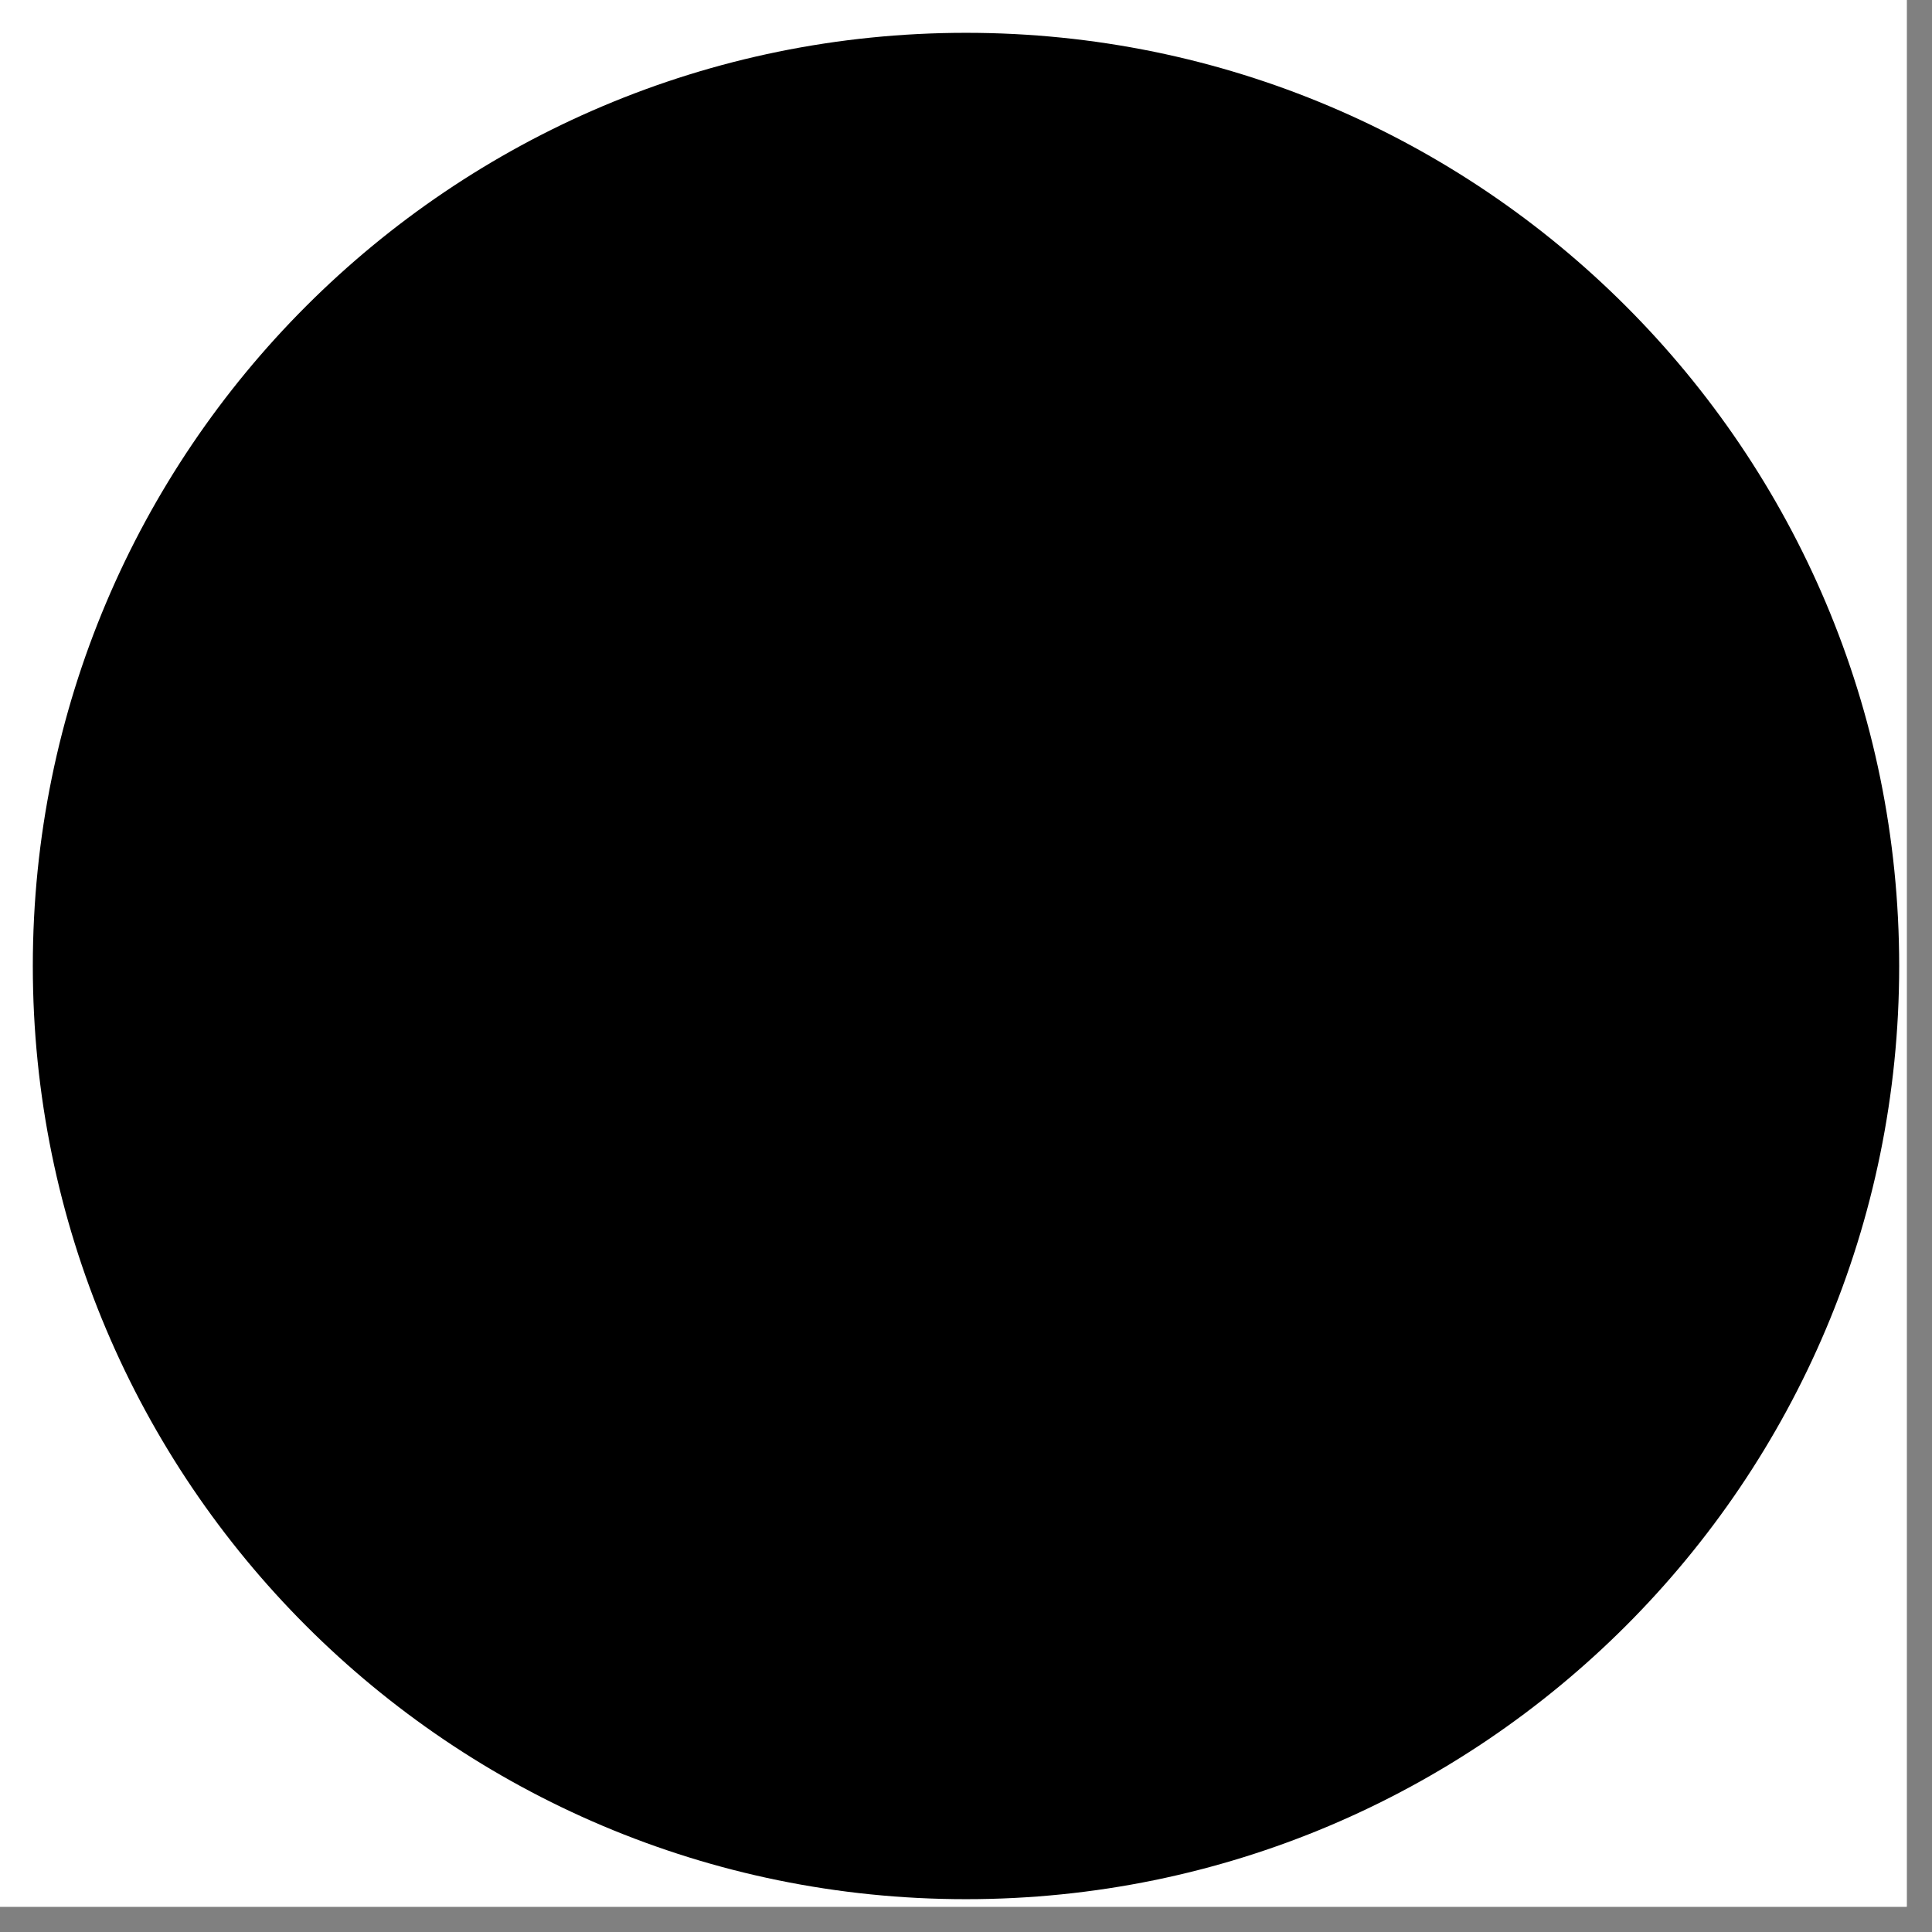 <?xml version="1.0" encoding="UTF-8"?> <svg xmlns="http://www.w3.org/2000/svg" xmlns:xlink="http://www.w3.org/1999/xlink" width="50" zoomAndPan="magnify" viewBox="0 0 37.5 37.5" height="50" preserveAspectRatio="xMidYMid meet" version="1.0"><rect x="0" y="0" width="37.5" height="37.5" fill="#808080" stroke="none"/><defs><clipPath id="3053434424"><path d="M 0 0 L 37.008 0 L 37.008 37.008 L 0 37.008 Z M 0 0 " clip-rule="nonzero"></path></clipPath><clipPath id="b2d69be538"><path d="M 0.637 0.637 L 36.863 0.637 L 36.863 36.863 L 0.637 36.863 Z M 0.637 0.637 " clip-rule="nonzero"></path></clipPath><clipPath id="75cf593e9c"><path d="M 18.75 0.637 C 8.746 0.637 0.637 8.746 0.637 18.75 C 0.637 28.754 8.746 36.863 18.75 36.863 C 28.754 36.863 36.863 28.754 36.863 18.75 C 36.863 8.746 28.754 0.637 18.75 0.637 " clip-rule="nonzero"></path></clipPath></defs><g clip-path="url(#3053434424)"><path fill="#ffffff" d="M 0 0 L 37.5 0 L 37.5 45 L 0 45 Z M 0 0 " fill-opacity="1" fill-rule="nonzero"></path><path fill="#ffffff" d="M 0 0 L 37.5 0 L 37.5 37.5 L 0 37.5 Z M 0 0 " fill-opacity="1" fill-rule="nonzero"></path><path fill="#ffffff" d="M 0 0 L 37.5 0 L 37.5 37.5 L 0 37.5 Z M 0 0 " fill-opacity="1" fill-rule="nonzero"></path></g><g clip-path="url(#b2d69be538)"><g clip-path="url(#75cf593e9c)"><path fill="#000000" d="M 0.637 0.637 L 36.863 0.637 L 36.863 36.863 L 0.637 36.863 Z M 0.637 0.637 " fill-opacity="1" fill-rule="nonzero"></path></g></g></svg> 